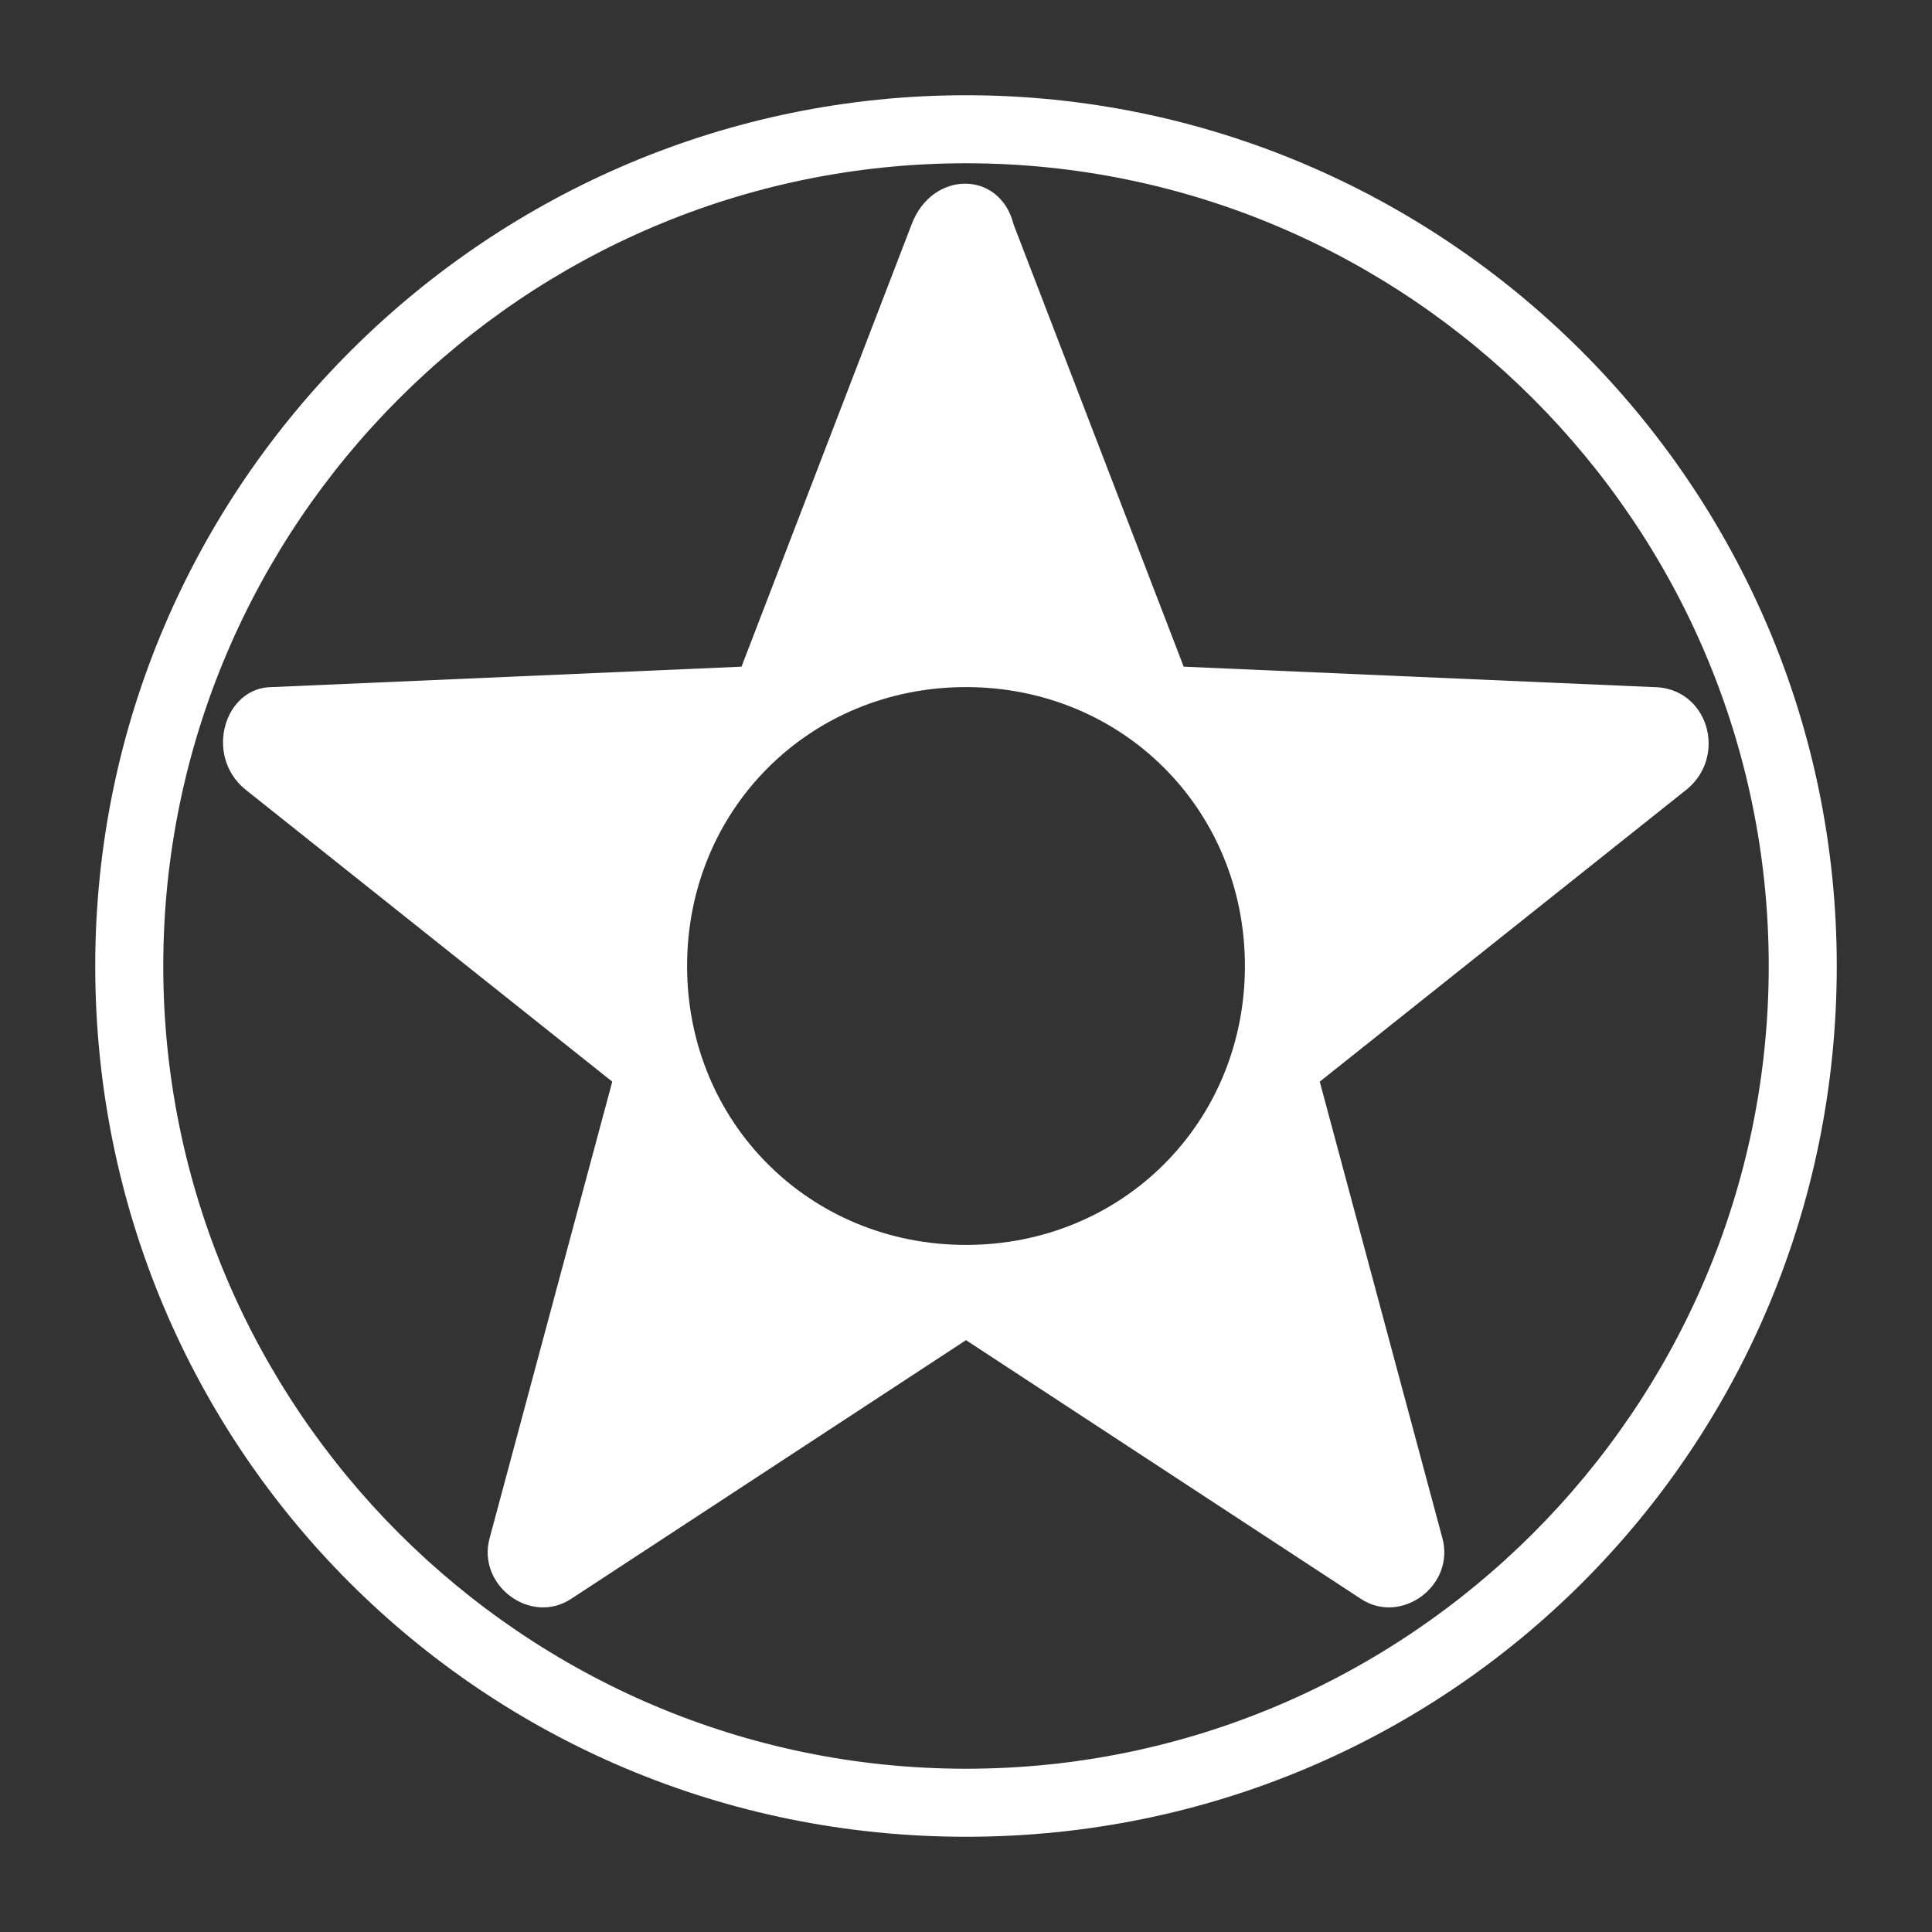 <?xml version="1.0" encoding="UTF-8"?> <!-- Generator: Adobe Illustrator 21.0.0, SVG Export Plug-In . SVG Version: 6.00 Build 0) --> <svg xmlns="http://www.w3.org/2000/svg" xmlns:xlink="http://www.w3.org/1999/xlink" id="Слой_1" x="0px" y="0px" viewBox="0 0 28.4 28.4" style="enable-background:new 0 0 28.4 28.4;" xml:space="preserve"><rect x="0" y="0" width="28.4" height="28.4" fill="#333333" stroke="none"/> <style type="text/css"> .st0{fill:#FFFFFF;} </style> <g> <path class="st0" d="M14.9,3.3l2.5,6.5l6.9,0.3c0.8,0,1.1,1,0.5,1.5l-5.4,4.3l1.8,6.7c0.2,0.7-0.6,1.3-1.2,0.9l-5.8-3.8l-5.8,3.8 c-0.6,0.4-1.4-0.2-1.2-0.9l1.8-6.7l-5.4-4.3C3,11.1,3.3,10.1,4,10.1l6.9-0.3l2.5-6.5C13.7,2.5,14.7,2.5,14.9,3.3z M14.2,10.1 c-2.3,0-4.1,1.8-4.1,4.1s1.8,4.1,4.1,4.1s4.1-1.8,4.1-4.1S16.5,10.1,14.2,10.1z"></path> <g> <path class="st0" d="M14.2,2.4c6.5,0,11.8,5.3,11.8,11.8s-5.3,11.8-11.8,11.8S2.4,20.7,2.4,14.2S7.7,2.4,14.2,2.4 M14.2,1.4 c-7,0-12.8,5.7-12.8,12.8s5.7,12.8,12.8,12.8s12.8-5.7,12.8-12.8S21.2,1.4,14.2,1.4L14.2,1.4z"></path> </g> </g> </svg> 